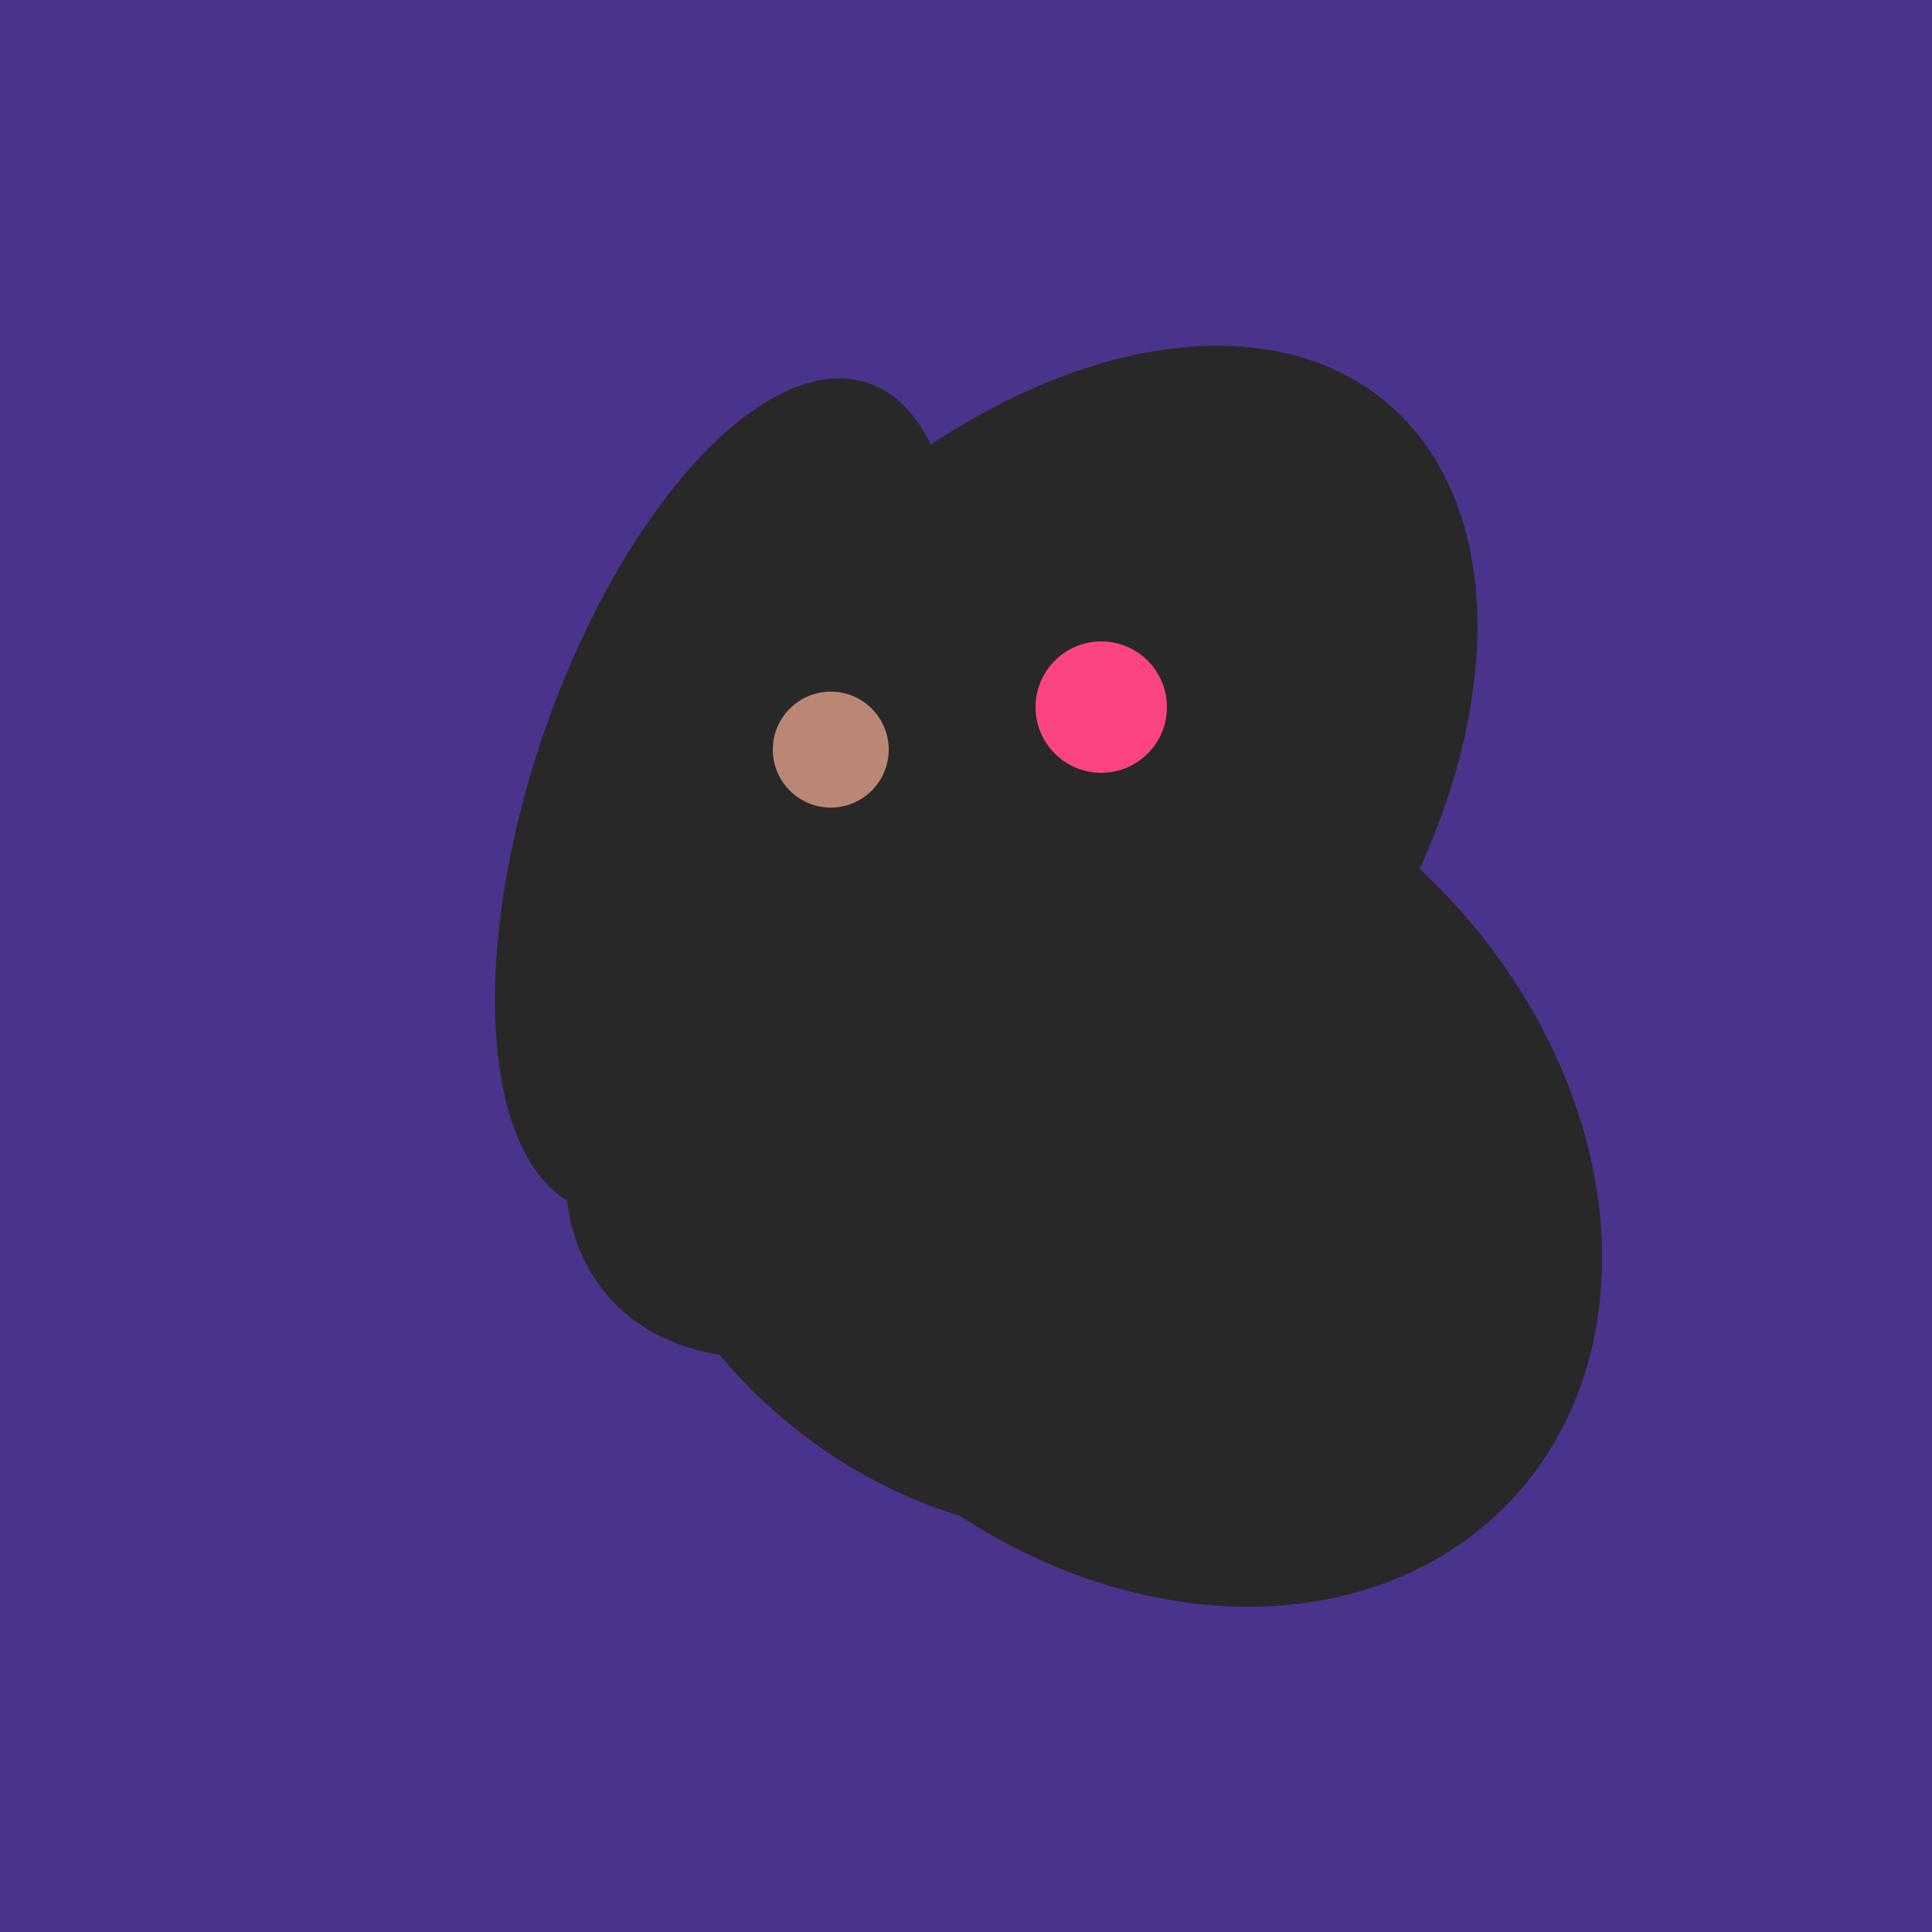 <svg width="500" height="500" xmlns="http://www.w3.org/2000/svg"><rect width="500" height="500" fill="#4a338c"/><ellipse cx="237" cy="272" rx="63" ry="64" transform="rotate(185, 237, 272)" fill="rgb(40,40,40)"/><ellipse cx="188" cy="206" rx="50" ry="113" transform="rotate(19, 188, 206)" fill="rgb(40,40,40)"/><ellipse cx="220" cy="281" rx="59" ry="83" transform="rotate(229, 220, 281)" fill="rgb(40,40,40)"/><ellipse cx="265" cy="216" rx="146" ry="92" transform="rotate(130, 265, 216)" fill="rgb(40,40,40)"/><ellipse cx="267" cy="282" rx="106" ry="121" transform="rotate(141, 267, 282)" fill="rgb(40,40,40)"/><ellipse cx="297" cy="300" rx="129" ry="103" transform="rotate(223, 297, 300)" fill="rgb(40,40,40)"/><circle cx="215" cy="194" r="15" fill="rgb(186,135,117)" /><circle cx="285" cy="183" r="17" fill="rgb(252,69,128)" /></svg>